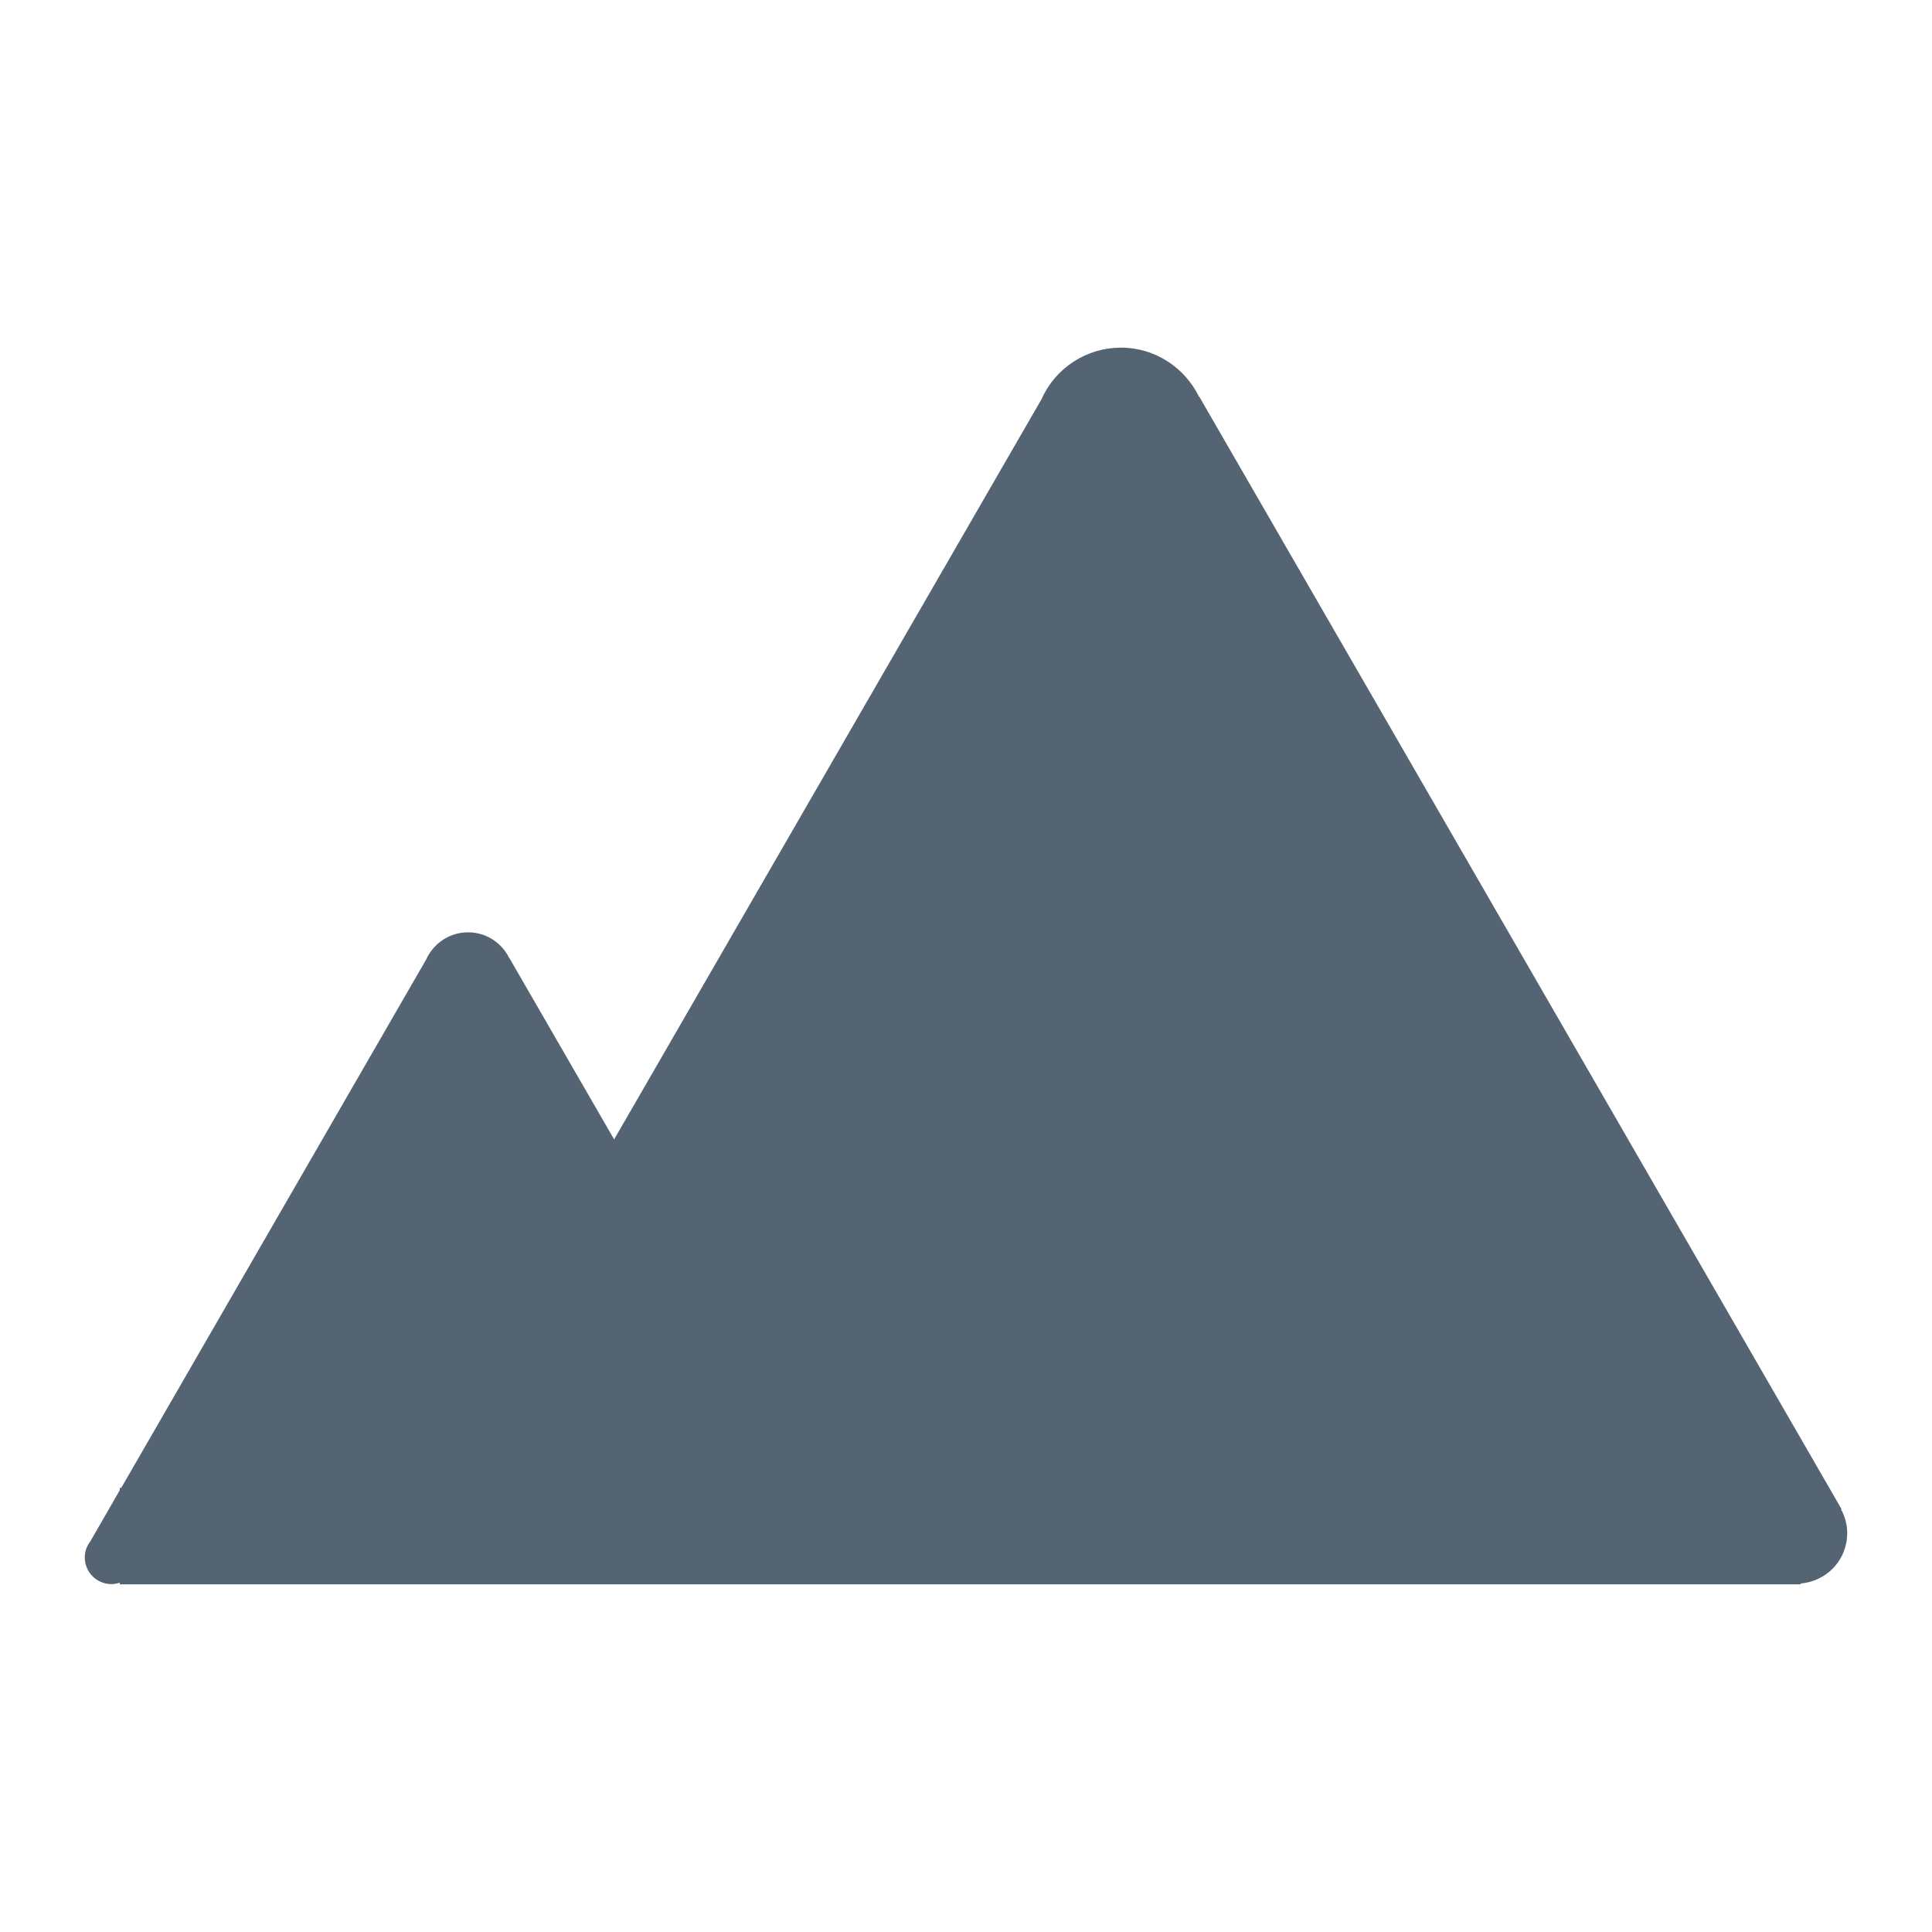 <svg width="16" height="16" viewBox="0 0 16 16" fill="none" xmlns="http://www.w3.org/2000/svg">
<path d="M15.247 12.5L15.251 12.498L9.932 3.285L9.93 3.286C9.813 3.046 9.568 2.879 9.283 2.879C9.144 2.879 9.008 2.919 8.891 2.995C8.775 3.07 8.682 3.178 8.626 3.305L5.086 9.436L4.219 7.935L4.218 7.936C4.187 7.871 4.138 7.817 4.078 7.779C4.018 7.741 3.948 7.721 3.876 7.721C3.722 7.721 3.59 7.813 3.53 7.945L1.004 12.322H0.992V12.341L0.748 12.765C0.718 12.803 0.702 12.85 0.702 12.898C0.702 13.02 0.801 13.119 0.923 13.119C0.947 13.119 0.97 13.114 0.992 13.107V13.121H14.912V13.114C15.017 13.105 15.115 13.058 15.187 12.981C15.258 12.904 15.298 12.803 15.298 12.697C15.298 12.629 15.28 12.561 15.247 12.5Z" fill="#546473"/>
</svg>
